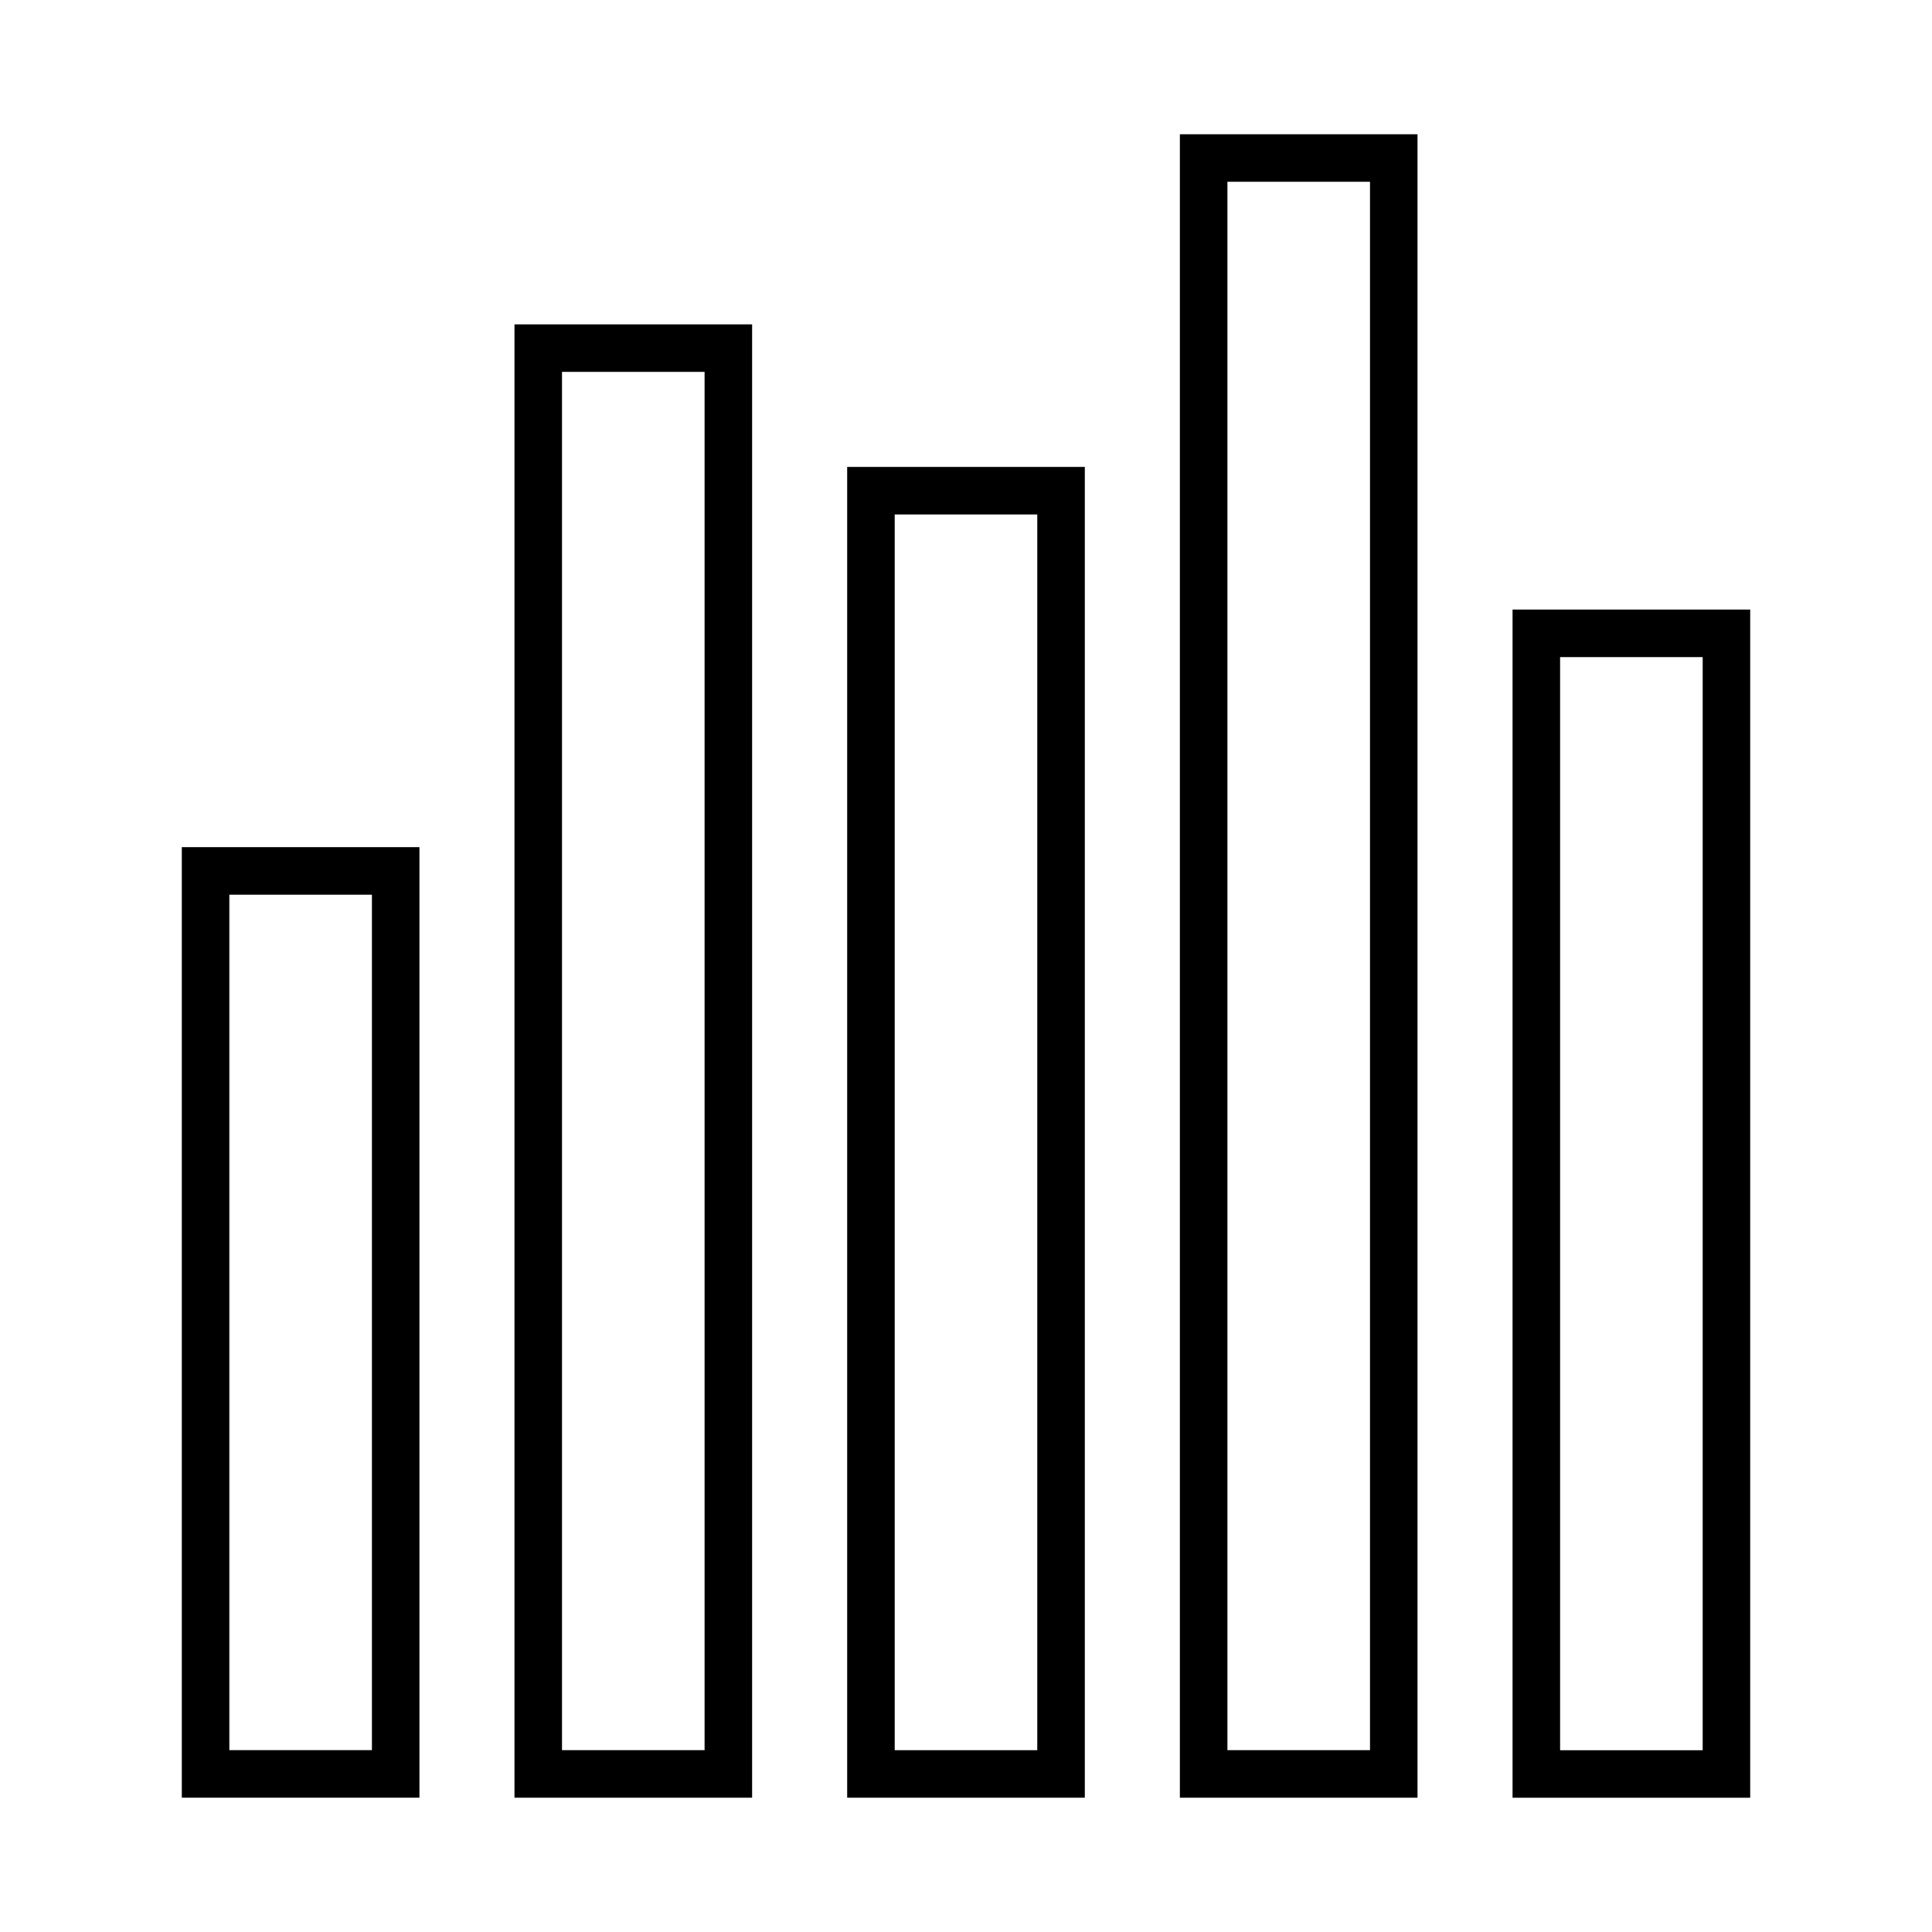 <?xml version="1.0" encoding="UTF-8"?>
<!-- Uploaded to: ICON Repo, www.iconrepo.com, Generator: ICON Repo Mixer Tools -->
<svg fill="#000000" width="800px" height="800px" version="1.1" viewBox="144 144 512 512" xmlns="http://www.w3.org/2000/svg">
 <g>
  <path d="m192.18 620.41h62.977v-251.91l-62.977 0.004zm12.598-239.31h37.785v226.71h-37.785z"/>
  <path d="m343.32 620.41v-390.45h-62.977v390.45zm-50.383-377.86h37.785v365.26h-37.785z"/>
  <path d="m368.51 620.41h62.977v-352.67h-62.977zm12.594-340.07h37.785v327.48h-37.785z"/>
  <path d="m456.68 620.41h62.977v-440.83h-62.977zm12.598-428.24h37.785v415.64h-37.785z"/>
  <path d="m607.82 305.54h-62.977v314.88h62.977zm-12.594 302.29h-37.785v-289.69h37.785z"/>
 </g>
</svg>